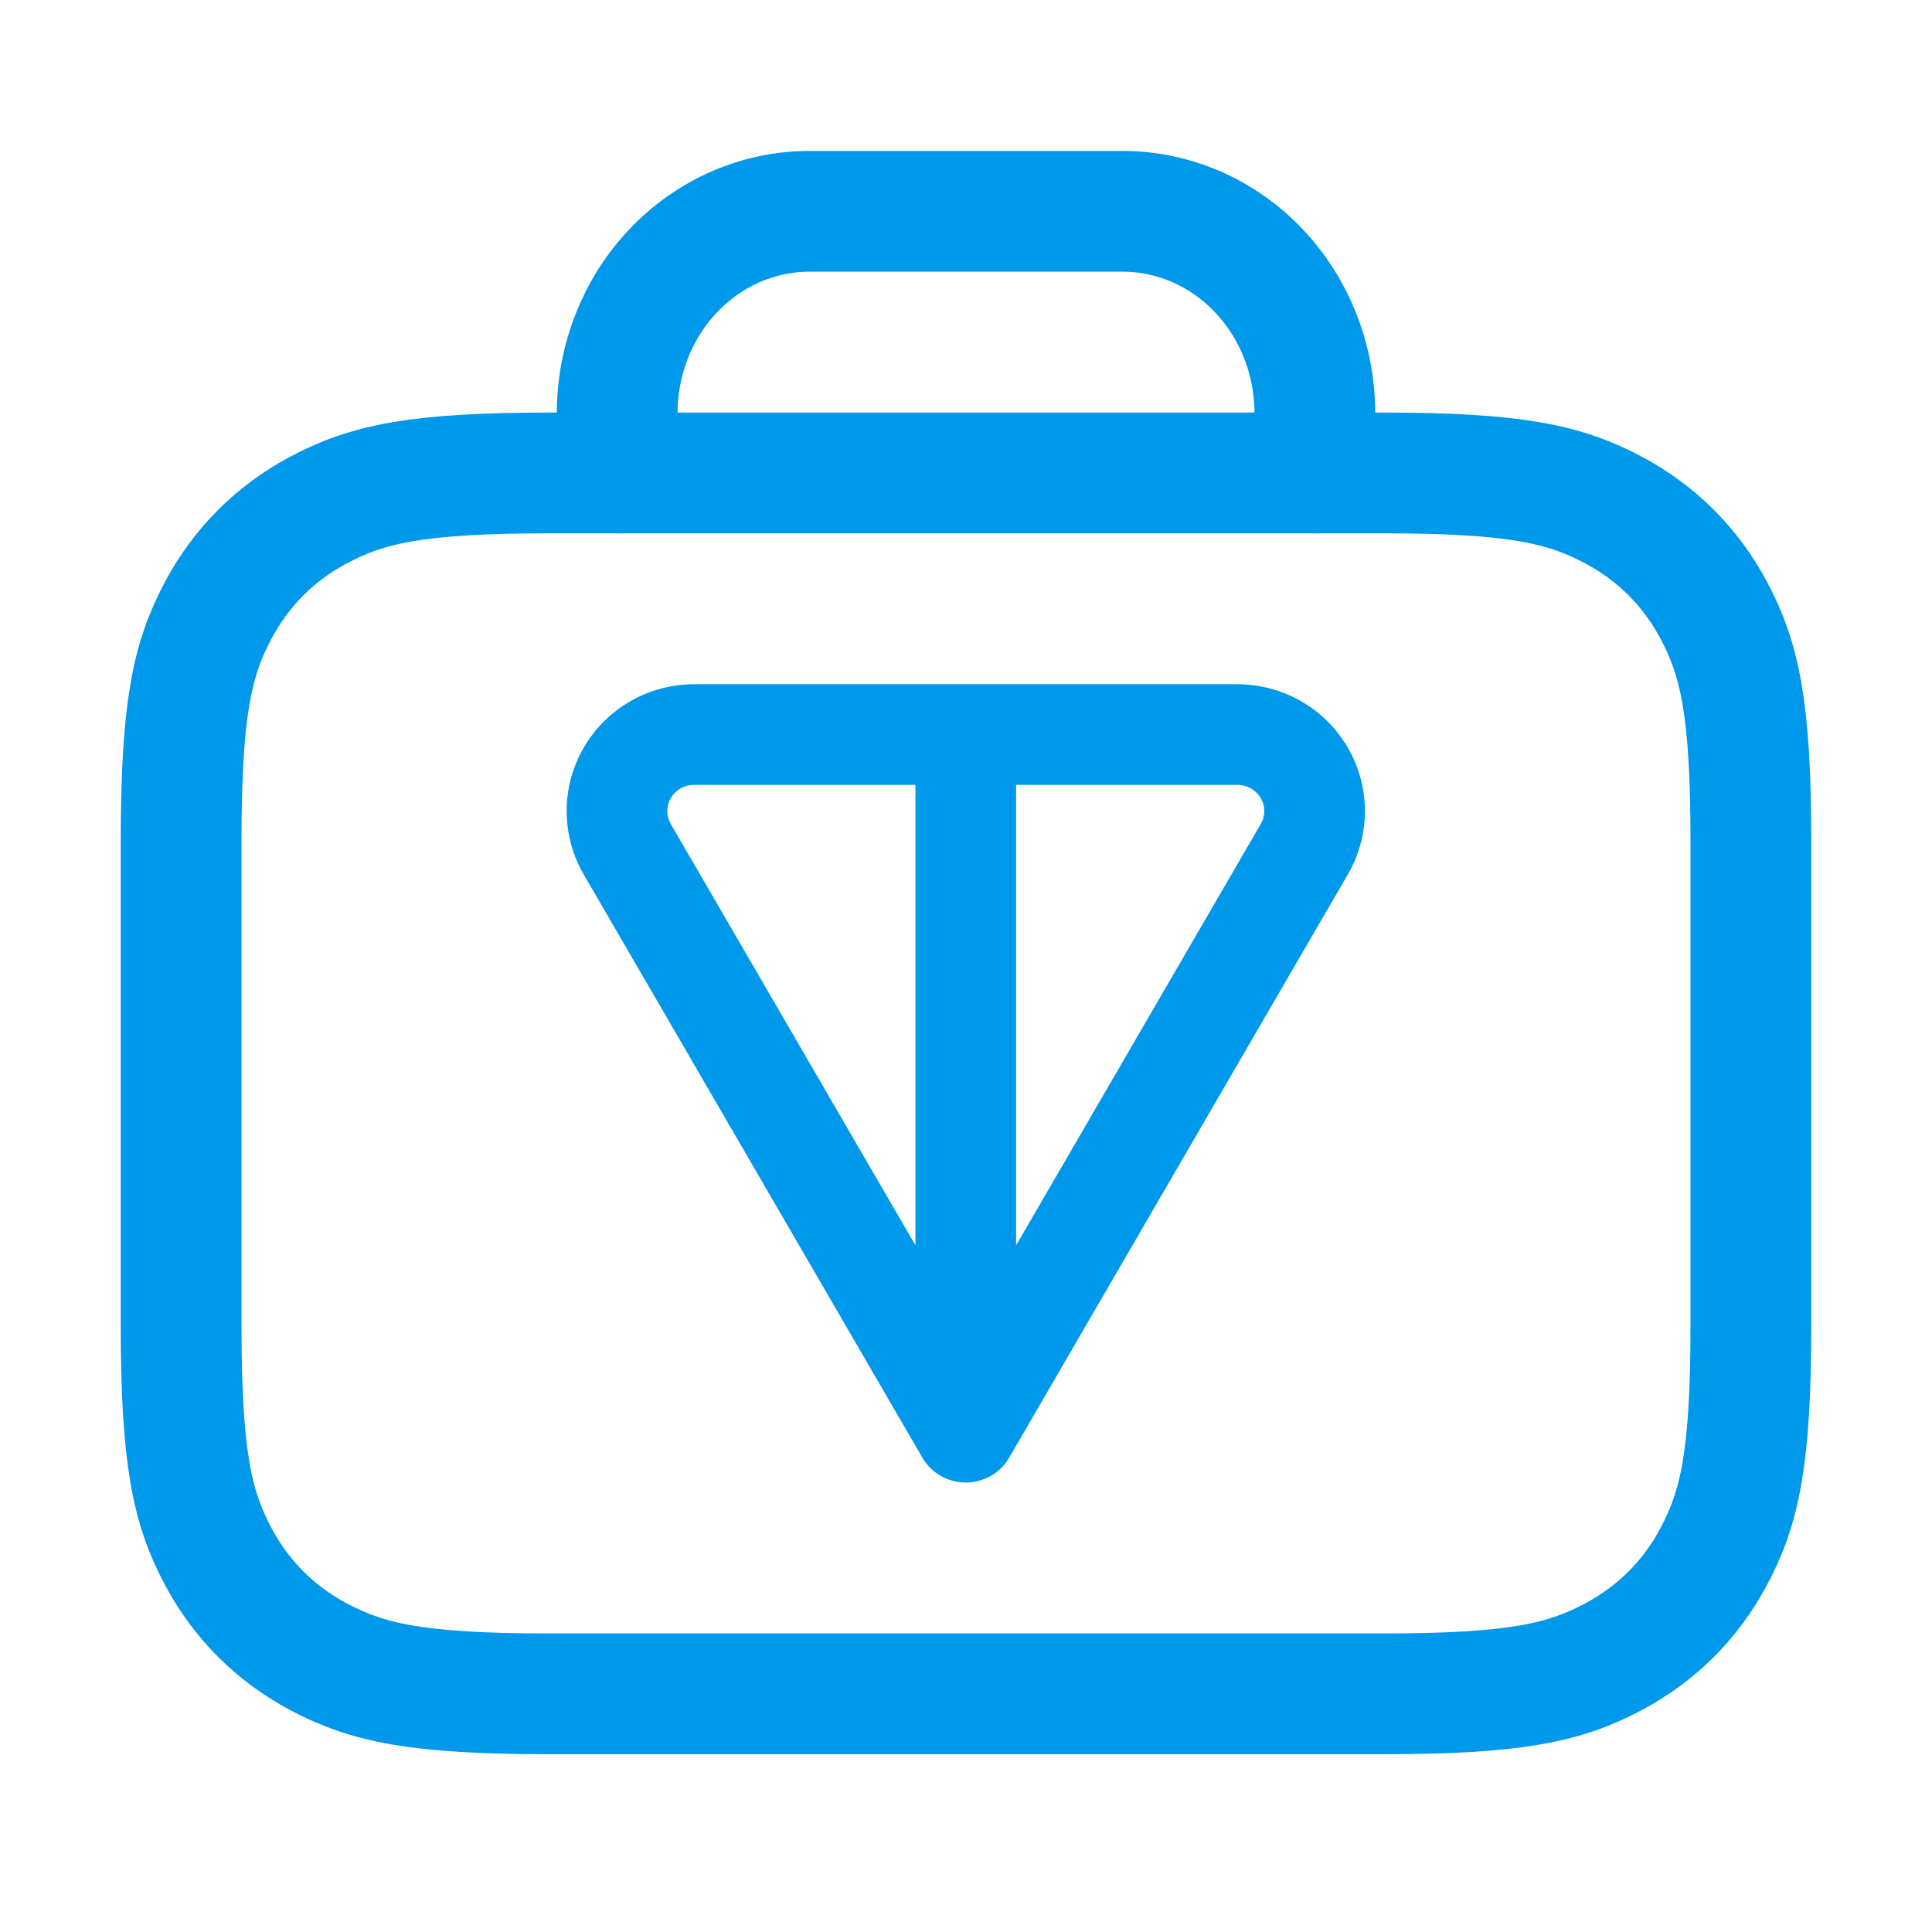 <svg width="48" height="48" viewBox="0 0 48 48" fill="none" xmlns="http://www.w3.org/2000/svg">
<path fill-rule="evenodd" clip-rule="evenodd" d="M34.34 11.75H13.66C10.349 11.75 9.121 12.026 7.903 12.677C6.836 13.248 5.998 14.086 5.427 15.153C4.776 16.371 4.5 17.599 4.5 20.91V32.923C4.5 36.234 4.776 37.462 5.427 38.68C5.998 39.748 6.836 40.585 7.903 41.156C9.121 41.807 10.349 42.083 13.66 42.083H34.34C37.651 42.083 38.879 41.807 40.097 41.156C41.164 40.585 42.002 39.748 42.573 38.68C43.224 37.462 43.5 36.234 43.5 32.923V20.91C43.5 17.599 43.224 16.371 42.573 15.153C42.002 14.086 41.164 13.248 40.097 12.677C38.879 12.026 37.651 11.75 34.34 11.75Z" stroke="#0098EA" stroke-width="3"/>
<path d="M15.334 11.75V10.266C15.334 8.935 15.838 7.66 16.733 6.719C17.63 5.778 18.845 5.25 20.112 5.25H27.889C29.156 5.25 30.372 5.778 31.268 6.719C32.164 7.66 32.667 8.935 32.667 10.266V11.75" stroke="#0098EA" stroke-width="3" stroke-linecap="round" stroke-linejoin="round"/>
<path fill-rule="evenodd" clip-rule="evenodd" d="M32.316 17.417C31.832 17.141 31.285 16.998 30.728 17H23.995H23.994H17.255C16.699 16.998 16.152 17.142 15.669 17.417C15.185 17.694 14.782 18.093 14.502 18.576C14.222 19.059 14.075 19.607 14.078 20.165C14.081 20.721 14.231 21.266 14.514 21.745L22.894 36.177C23.053 36.472 23.329 36.699 23.669 36.79C23.771 36.818 23.875 36.832 23.977 36.833C23.995 36.833 24.013 36.833 24.031 36.833C24.127 36.83 24.224 36.816 24.32 36.79C24.66 36.699 24.936 36.472 25.095 36.177L33.474 21.746C33.757 21.267 33.908 20.722 33.911 20.165C33.913 19.605 33.766 19.057 33.485 18.574C33.205 18.092 32.801 17.693 32.316 17.417ZM25.245 30.94L31.315 20.486L31.321 20.475L31.321 20.475C31.38 20.377 31.41 20.265 31.411 20.153C31.411 20.042 31.382 19.93 31.324 19.831C31.266 19.732 31.182 19.648 31.079 19.589C30.976 19.53 30.858 19.499 30.736 19.5L30.731 19.5L25.245 19.5V30.94ZM22.744 19.5V30.94L16.673 20.486L16.673 20.486L16.668 20.476C16.609 20.378 16.579 20.266 16.578 20.153C16.578 20.04 16.607 19.929 16.665 19.83C16.722 19.731 16.806 19.647 16.908 19.588C17.01 19.53 17.127 19.499 17.247 19.5L17.247 19.5H17.252H22.744Z" fill="#0098EA"/>
</svg>
